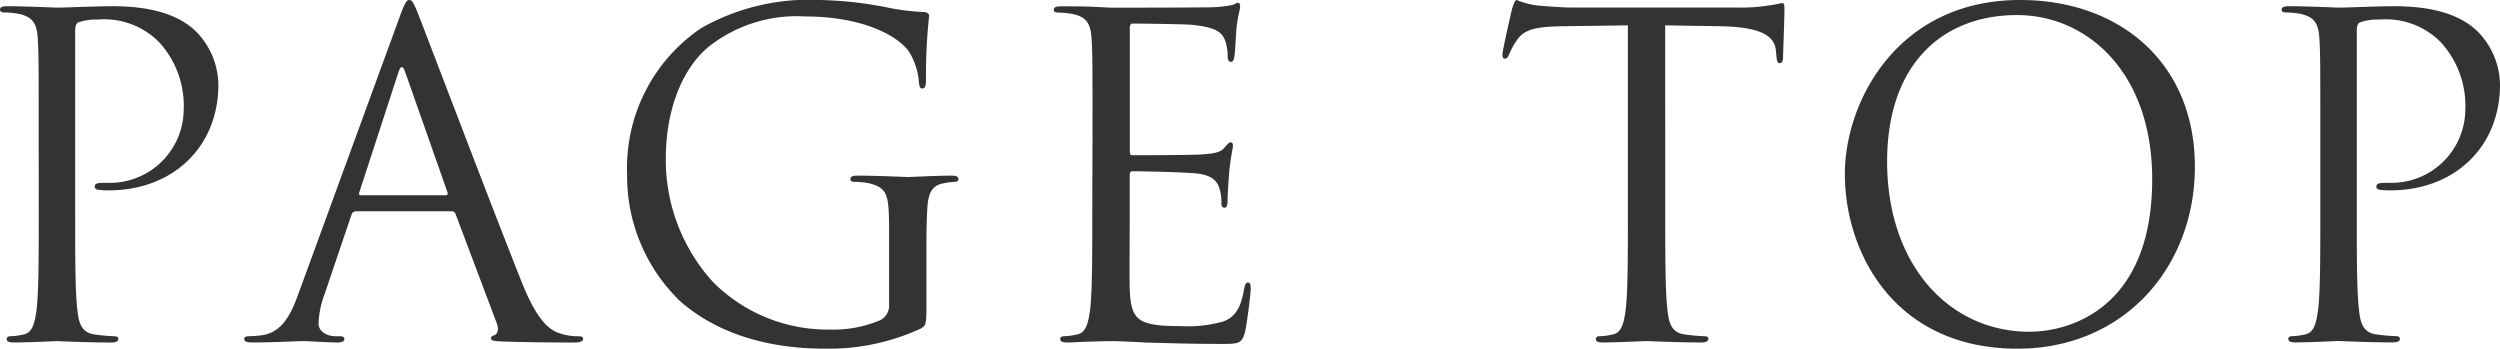 <svg xmlns="http://www.w3.org/2000/svg" width="179.872" height="25.088" viewBox="0 0 179.872 25.088"><path d="M5.7-9.184c0,3.072,0,5.6-.16,6.944-.128.928-.288,1.632-.928,1.76a4.94,4.94,0,0,1-.96.128c-.192,0-.256.1-.256.192,0,.192.16.256.512.256C4.864.1,6.88,0,6.976,0c.16,0,2.176.1,3.936.1.352,0,.512-.1.512-.256,0-.1-.064-.192-.256-.192A13.957,13.957,0,0,1,9.728-.48c-.96-.128-1.152-.832-1.248-1.76-.16-1.344-.16-3.872-.16-6.944V-22.336c0-.32.064-.544.256-.608a3.935,3.935,0,0,1,1.376-.192,5.557,5.557,0,0,1,4.384,1.6,6.788,6.788,0,0,1,1.792,4.928,5.314,5.314,0,0,1-5.536,5.216c-.672,0-.864.032-.864.288,0,.16.192.224.352.224a4.726,4.726,0,0,0,.672.032c4.544,0,7.872-3.072,7.872-7.616a5.559,5.559,0,0,0-1.6-3.808c-.512-.48-1.952-1.824-5.952-1.824-1.472,0-3.328.1-4.032.1-.256,0-2.176-.1-3.616-.1-.352,0-.512.064-.512.256,0,.128.128.192.256.192a5.985,5.985,0,0,1,1.088.1c1.056.224,1.312.736,1.376,1.824.064,1.024.064,1.92.064,6.912Zm18.688,5.76c-.576,1.6-1.216,2.816-2.688,3.008-.256.032-.7.064-.928.064-.16,0-.288.064-.288.192,0,.192.192.256.608.256,1.5,0,3.264-.1,3.616-.1s1.728.1,2.5.1c.288,0,.48-.064.48-.256,0-.128-.1-.192-.32-.192h-.32c-.544,0-1.216-.288-1.216-.928a6.757,6.757,0,0,1,.448-2.144l1.92-5.664a.337.337,0,0,1,.32-.256h6.88a.28.28,0,0,1,.288.192L38.656-1.28c.192.512,0,.8-.192.864-.128.032-.224.1-.224.224,0,.192.352.192.96.224C41.408.1,43.744.1,44.224.1c.352,0,.64-.064.64-.256,0-.16-.128-.192-.32-.192a4.132,4.132,0,0,1-1.28-.192c-.672-.192-1.6-.7-2.752-3.552-1.952-4.864-6.976-18.08-7.456-19.3-.384-.992-.512-1.152-.7-1.152s-.32.192-.7,1.248Zm4.48-7.072c-.1,0-.16-.064-.1-.224l2.816-8.64q.24-.72.48,0l3.04,8.64c.032.128.032.224-.128.224ZM66.88-2.624a1.163,1.163,0,0,1-.64,1.12,8.735,8.735,0,0,1-3.648.672,11.648,11.648,0,0,1-8.384-3.424,13.05,13.05,0,0,1-3.392-8.864c0-3.744,1.312-6.656,3.168-8.128a10.224,10.224,0,0,1,6.848-2.112c4.128,0,6.72,1.376,7.52,2.592a4.918,4.918,0,0,1,.672,2.112c.032.288.064.48.224.48.224,0,.288-.16.288-.672a40.5,40.5,0,0,1,.224-4.544c0-.128-.064-.256-.384-.288A15.941,15.941,0,0,1,66.784-24a27.4,27.4,0,0,0-4.9-.544,15.714,15.714,0,0,0-8.512,2.016A12.129,12.129,0,0,0,48.032-12,12.491,12.491,0,0,0,51.84-2.88C55.392.224,59.936.544,62.368.544A15.811,15.811,0,0,0,69.152-.9c.384-.224.416-.288.416-1.728V-6.208c0-1.344,0-2.3.064-3.328.064-1.12.32-1.664,1.184-1.824a4.757,4.757,0,0,1,.8-.1c.128,0,.256-.064.256-.192,0-.192-.16-.256-.512-.256-.96,0-2.976.1-3.136.1s-2.176-.1-3.616-.1c-.352,0-.512.064-.512.256,0,.128.128.192.256.192a5.984,5.984,0,0,1,1.088.1c1.28.352,1.44.7,1.44,3.3ZM81.5-9.184c0,3.072,0,5.6-.16,6.944-.128.928-.288,1.632-.928,1.76a4.94,4.94,0,0,1-.96.128c-.192,0-.256.1-.256.192,0,.192.16.256.512.256.48,0,1.216-.064,1.856-.064C82.24,0,82.784,0,82.848,0c.48,0,1.248.032,2.5.1,1.248.032,3.008.1,5.408.1,1.248,0,1.5,0,1.728-.832.16-.672.416-2.848.416-3.1,0-.224,0-.48-.192-.48-.16,0-.224.128-.288.48-.224,1.312-.608,1.952-1.44,2.3a9.178,9.178,0,0,1-3.072.352c-3.136,0-3.616-.416-3.712-2.624-.032-.672,0-4.384,0-5.472V-12a.2.2,0,0,1,.224-.224c.544,0,3.712.064,4.576.16,1.248.128,1.536.672,1.664,1.12a3.267,3.267,0,0,1,.128,1.056c0,.16.064.288.224.288.224,0,.224-.352.224-.608,0-.224.064-1.408.128-2.048.1-1.056.256-1.6.256-1.792s-.064-.256-.16-.256c-.128,0-.256.16-.48.416-.288.32-.736.384-1.5.448-.736.064-4.672.064-5.088.064-.16,0-.192-.1-.192-.32v-8.832c0-.224.064-.32.192-.32.352,0,3.84.032,4.384.1,1.728.192,2.048.576,2.272,1.088a3.434,3.434,0,0,1,.192,1.152c0,.256.064.416.256.416.128,0,.192-.192.224-.352.064-.384.128-1.792.16-2.112.1-.9.256-1.28.256-1.5,0-.16-.032-.288-.128-.288-.16,0-.288.128-.448.16a8.535,8.535,0,0,1-1.376.16c-.736.032-7.1.032-7.328.032l-1.312-.064c-.7-.032-1.568-.032-2.3-.032-.352,0-.512.064-.512.256,0,.128.128.192.256.192a5.984,5.984,0,0,1,1.088.1c1.056.224,1.312.736,1.376,1.824.064,1.024.064,1.92.064,6.912ZM122.72-22.72l4.032.064c3.072.064,3.84.8,3.936,1.76l.032.352c.032.448.1.544.256.544.128,0,.224-.128.224-.416,0-.352.1-2.56.1-3.52,0-.192,0-.384-.16-.384-.128,0-.416.1-.9.16a12.791,12.791,0,0,1-2.272.16h-12c-.384,0-1.6-.064-2.528-.16a5.975,5.975,0,0,1-1.408-.384c-.128,0-.256.416-.32.608-.064.256-.7,3.008-.7,3.328,0,.192.064.288.16.288.128,0,.224-.064.32-.32a5.626,5.626,0,0,1,.544-.992c.512-.768,1.28-.992,3.264-1.024l4.736-.064V-9.184c0,3.072,0,5.6-.16,6.944-.128.928-.288,1.632-.928,1.76a4.94,4.94,0,0,1-.96.128c-.192,0-.256.1-.256.192,0,.192.16.256.512.256.96,0,2.976-.1,3.136-.1s2.176.1,3.936.1c.352,0,.512-.1.512-.256,0-.1-.064-.192-.256-.192a13.957,13.957,0,0,1-1.44-.128c-.96-.128-1.152-.832-1.248-1.76-.16-1.344-.16-3.872-.16-6.944Zm12.928,10.688c0,5.76,3.648,12.576,12.416,12.576,7.712,0,12.768-5.92,12.768-13.088,0-7.456-5.376-12-12.576-12C139.424-24.544,135.648-17.216,135.648-12.032Zm3.04-.9c0-7.008,4-10.528,9.344-10.528,5.056,0,9.728,4.128,9.728,11.808,0,9.312-5.952,10.976-8.832,10.976C143.168-.672,138.688-5.472,138.688-12.928Zm31.168,3.744c0,3.072,0,5.6-.16,6.944-.128.928-.288,1.632-.928,1.76a4.94,4.94,0,0,1-.96.128c-.192,0-.256.1-.256.192,0,.192.16.256.512.256.96,0,2.976-.1,3.072-.1.16,0,2.176.1,3.936.1.352,0,.512-.1.512-.256,0-.1-.064-.192-.256-.192a13.957,13.957,0,0,1-1.44-.128c-.96-.128-1.152-.832-1.248-1.76-.16-1.344-.16-3.872-.16-6.944V-22.336c0-.32.064-.544.256-.608a3.935,3.935,0,0,1,1.376-.192,5.557,5.557,0,0,1,4.384,1.6,6.788,6.788,0,0,1,1.792,4.928,5.314,5.314,0,0,1-5.536,5.216c-.672,0-.864.032-.864.288,0,.16.192.224.352.224a4.726,4.726,0,0,0,.672.032c4.544,0,7.872-3.072,7.872-7.616a5.559,5.559,0,0,0-1.6-3.808c-.512-.48-1.952-1.824-5.952-1.824-1.472,0-3.328.1-4.032.1-.256,0-2.176-.1-3.616-.1-.352,0-.512.064-.512.256,0,.128.128.192.256.192a5.985,5.985,0,0,1,1.088.1c1.056.224,1.312.736,1.376,1.824.064,1.024.064,1.92.064,6.912Z" transform="translate(-2.912 24.544)" fill="#333"/></svg>